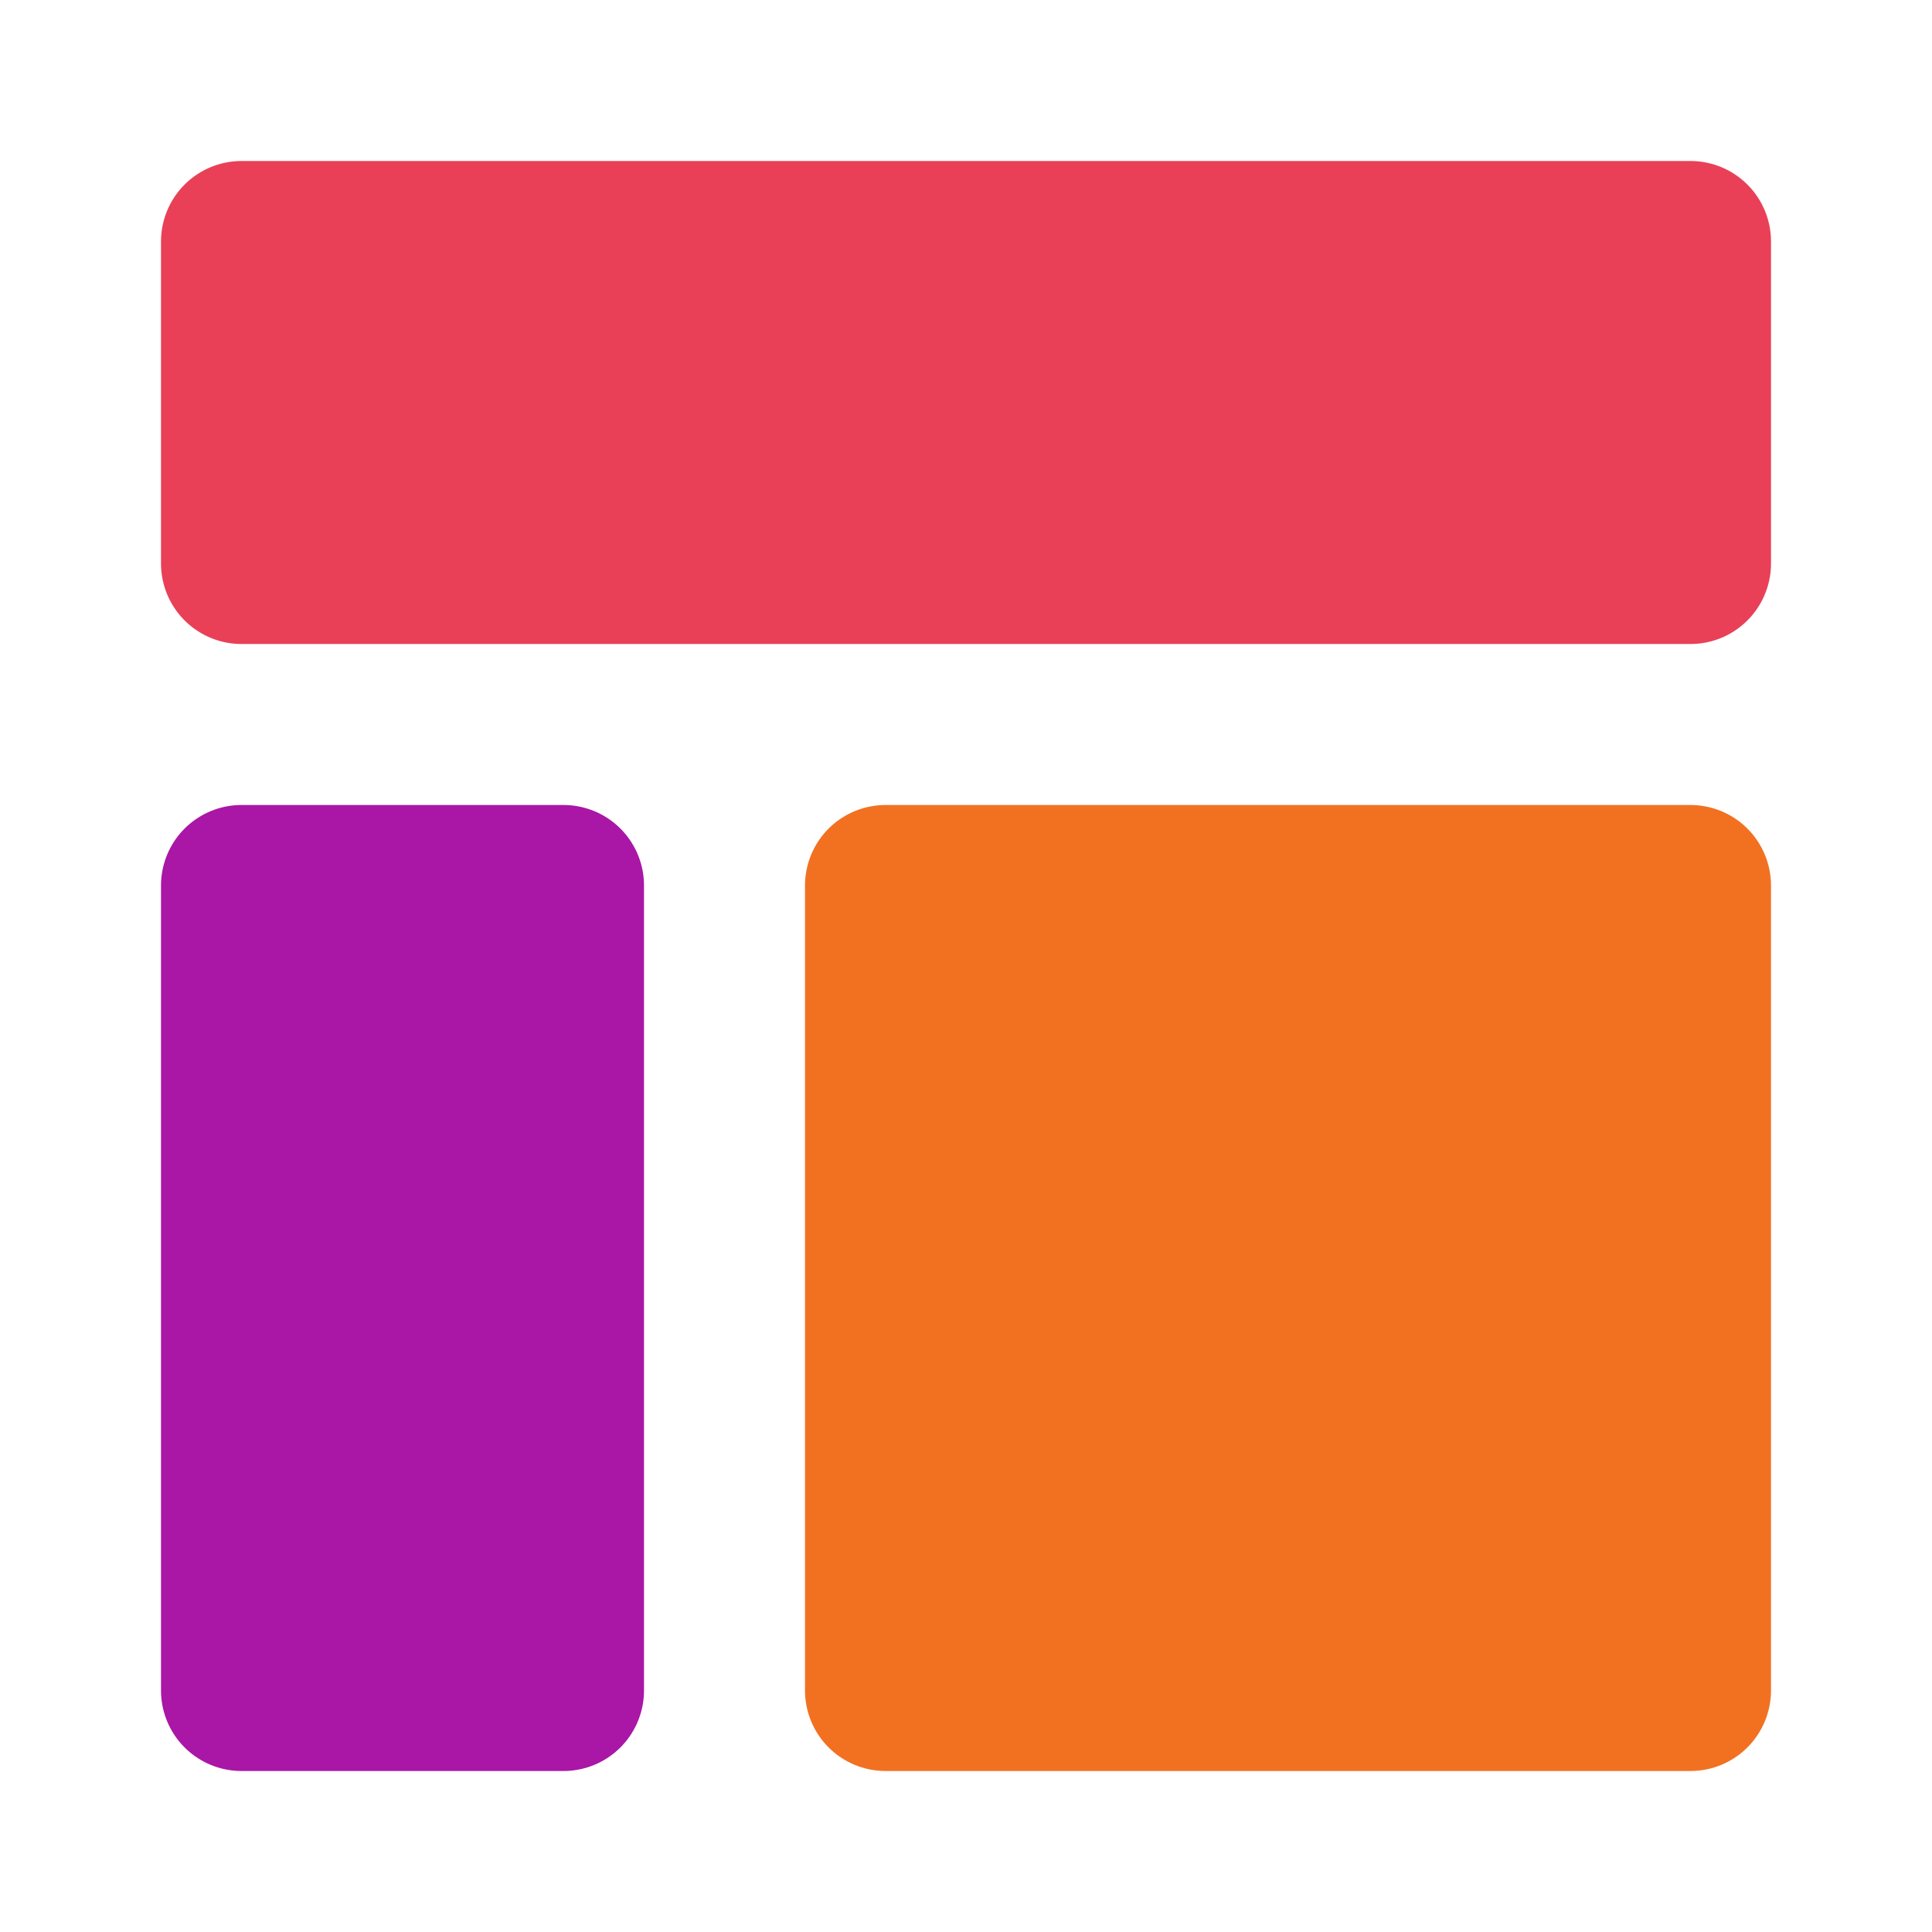 <svg xmlns="http://www.w3.org/2000/svg" width="40" height="40" viewBox="0 0 24 24" fill="none" stroke="currentColor" stroke-width="2" stroke-linecap="round" stroke-linejoin="round" class="feather feather-layout">
<rect x="3" y="3" width="18" height="4" stroke="#E94057" fill="#E94057"/>
<rect x="3" y="11" width="4" height="10" stroke="#aa16a5" fill="#aa16a5"/>
<rect x="11" y="11" width="10" height="10" stroke="#F27121" fill="#F27121"/>
</svg>
